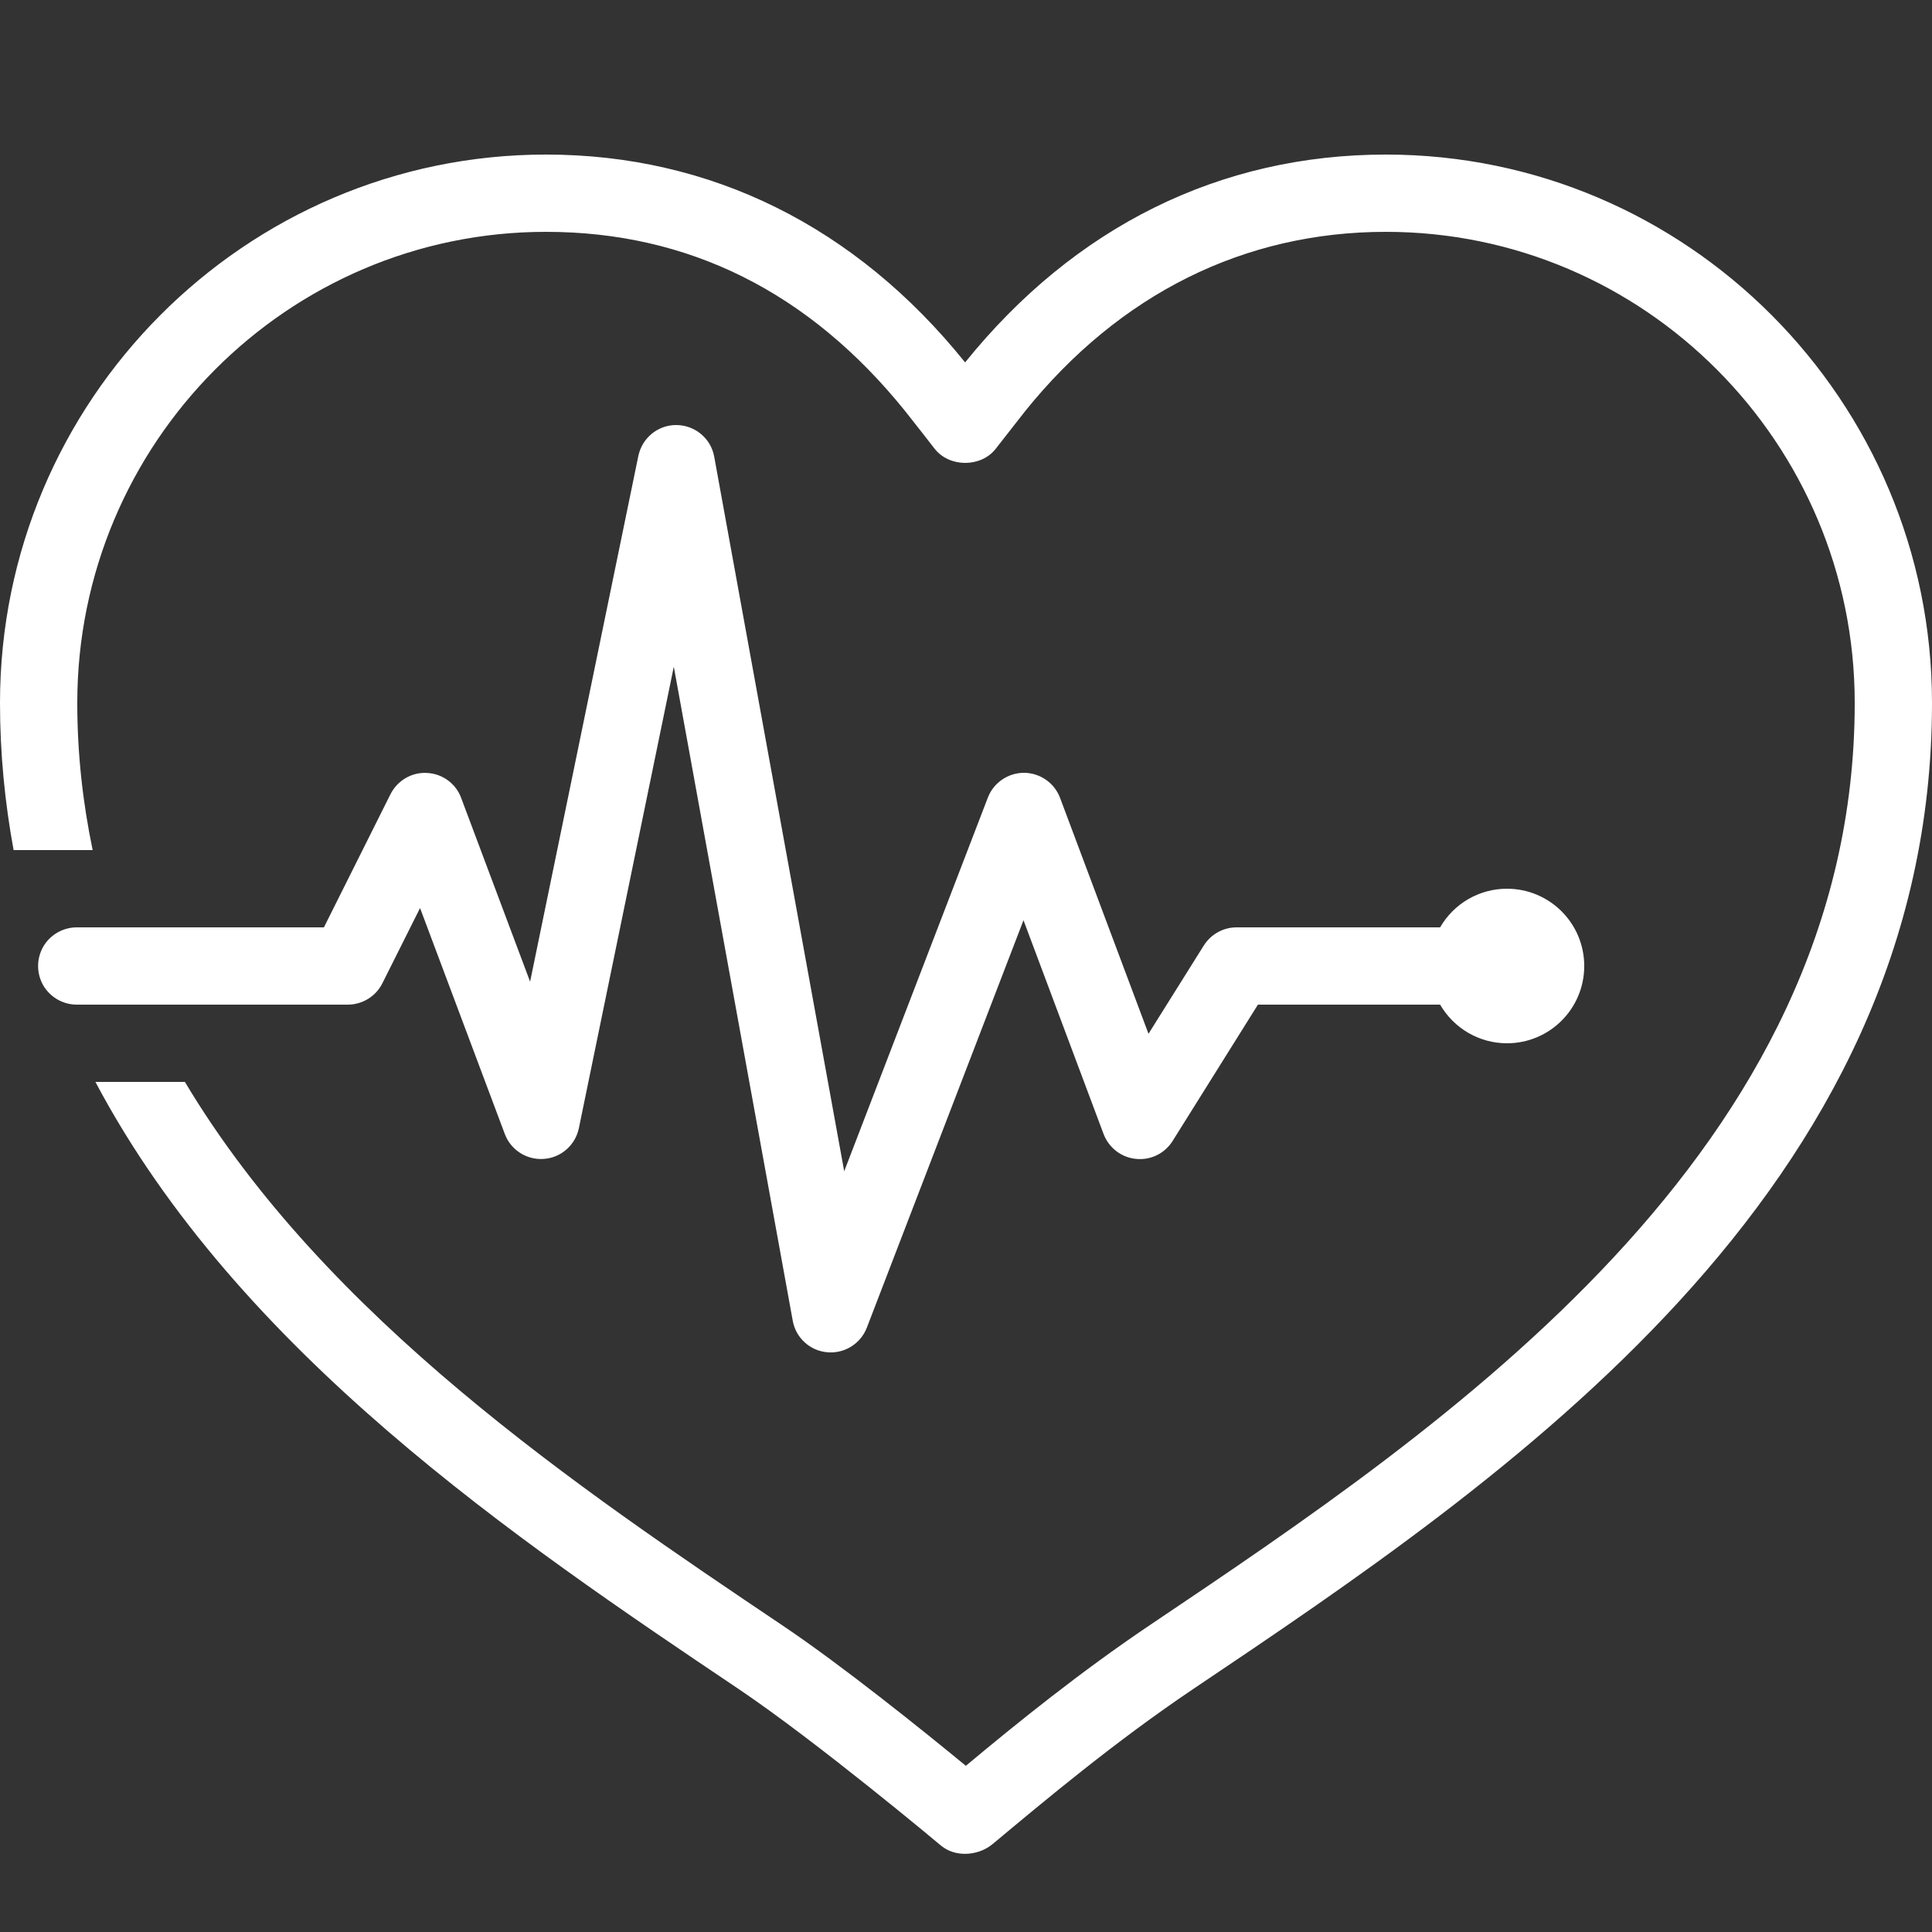 <?xml version="1.0" encoding="UTF-8"?>
<svg xmlns="http://www.w3.org/2000/svg" xmlns:xlink="http://www.w3.org/1999/xlink" viewBox="0 0 50 50" width="50px" height="50px">
<rect x="0" y="0" width="50" height="50" fill="#333333" stroke="none"/>
<g id="surface19911011">
<path style=" stroke:none;fill-rule:nonzero;fill:rgb(100%,100%,100%);fill-opacity:1;" d="M 14.129 4 C 6.34 4 0 10.367 0 18.191 C 0 19.52 0.129 20.785 0.352 22 L 2.398 22 C 2.145 20.785 2 19.52 2 18.191 C 2 11.469 7.441 6 14.129 6 C 17.82 6 20.949 7.562 23.43 10.645 C 23.621 10.883 24.188 11.613 24.188 11.613 C 24.57 12.102 25.391 12.102 25.77 11.613 C 25.77 11.613 26.336 10.887 26.527 10.645 C 28.973 7.605 32.203 6 35.867 6 C 42.559 6 48 11.469 48 18.191 C 48 29.793 37.457 36.883 29.762 42.055 C 27.957 43.27 26.32 44.594 24.996 45.699 C 23.938 44.828 21.801 43.105 20.234 42.055 C 14.996 38.531 8.441 34.117 4.785 28 L 2.469 28 C 6.188 35.012 13.398 39.867 19.121 43.715 C 21.145 45.078 24.324 47.738 24.355 47.766 C 24.531 47.91 24.75 47.977 24.973 47.977 C 25.234 47.977 25.496 47.887 25.695 47.719 C 27.031 46.605 28.855 45.074 30.875 43.715 C 38.949 38.289 50 30.855 50 18.191 C 50 10.367 43.66 4 35.867 4 C 31.582 4 27.816 5.859 24.977 9.379 C 22.145 5.859 18.391 4 14.129 4 Z M 17.488 11 C 17.02 11.004 16.617 11.336 16.52 11.801 L 13.719 25.406 L 11.934 20.648 C 11.797 20.277 11.449 20.023 11.051 20.004 C 10.656 19.98 10.285 20.199 10.105 20.555 L 8.383 24 L 2 24 C 1.641 23.996 1.305 24.184 1.121 24.496 C 0.941 24.809 0.941 25.191 1.121 25.504 C 1.305 25.816 1.641 26.004 2 26 L 9 26 C 9.379 26 9.727 25.785 9.895 25.449 L 10.871 23.5 L 13.066 29.352 C 13.223 29.766 13.637 30.027 14.078 29.992 C 14.52 29.961 14.887 29.637 14.98 29.203 L 17.438 17.254 L 20.516 34.18 C 20.594 34.621 20.961 34.957 21.406 34.996 C 21.852 35.039 22.273 34.777 22.434 34.359 L 26.488 23.816 L 28.562 29.352 C 28.699 29.707 29.023 29.957 29.402 29.992 C 29.777 30.031 30.145 29.852 30.348 29.527 L 32.555 26 L 37.27 26 C 37.629 26.617 38.285 27 39 27 C 40.105 27 41 26.105 41 25 C 41 23.895 40.105 23 39 23 C 38.285 23 37.625 23.383 37.27 24 L 32 24 C 31.656 24 31.336 24.18 31.152 24.473 L 29.723 26.754 L 27.434 20.648 C 27.289 20.262 26.918 20.004 26.504 20 C 26.09 20 25.715 20.254 25.566 20.641 L 21.848 30.312 L 18.484 11.82 C 18.398 11.34 17.977 10.996 17.488 11 Z M 17.488 11 "/>
</g>
</svg>
